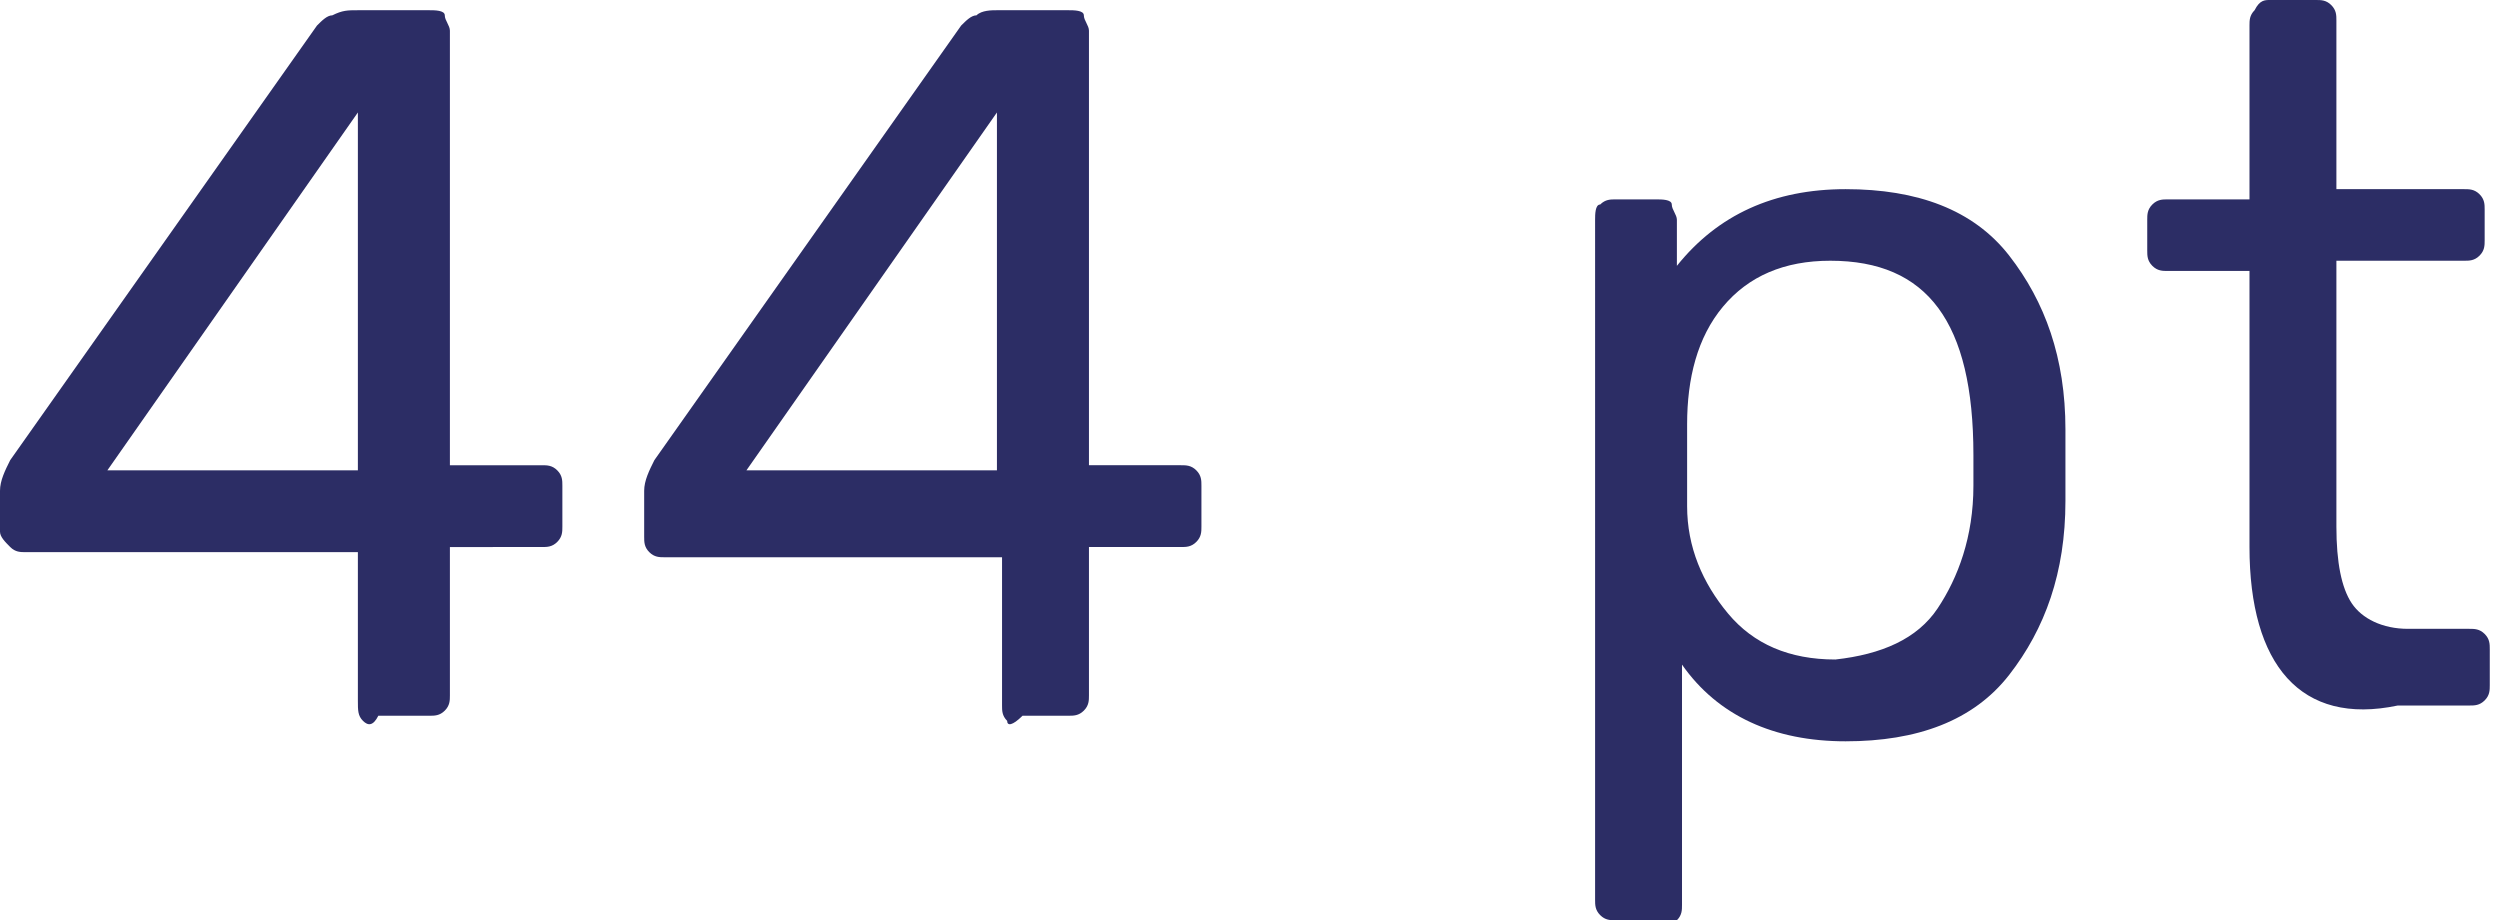 <?xml version="1.0" encoding="UTF-8"?> <!-- Generator: Adobe Illustrator 18.0.0, SVG Export Plug-In . SVG Version: 6.00 Build 0) --> <svg xmlns="http://www.w3.org/2000/svg" xmlns:xlink="http://www.w3.org/1999/xlink" id="Слой_1" x="0px" y="0px" viewBox="0 0 48.9 18" xml:space="preserve"> <g> <g> <path fill="#2C2D65" d="M7.1,14.1C7,14,7,13.9,7,13.7v-2.9H0.5c-0.1,0-0.2,0-0.3-0.1S0,10.5,0,10.4V9.6C0,9.4,0.1,9.2,0.2,9l6-8.5 c0.1-0.1,0.2-0.2,0.3-0.2C6.7,0.2,6.8,0.2,7,0.2h1.4c0.1,0,0.3,0,0.3,0.1s0.1,0.2,0.1,0.3v8.5h1.8c0.1,0,0.2,0,0.3,0.1 c0.1,0.1,0.1,0.2,0.1,0.3v0.8c0,0.1,0,0.2-0.1,0.3c-0.1,0.1-0.2,0.1-0.3,0.1H8.8v2.9c0,0.1,0,0.2-0.1,0.3s-0.2,0.1-0.3,0.1H7.4 C7.3,14.2,7.2,14.2,7.1,14.1z M2.1,9.2H7v-7L2.1,9.2z"></path> <path fill="#2C2D65" d="M19.7,14.1c-0.1-0.1-0.1-0.2-0.1-0.3v-2.9H13c-0.1,0-0.2,0-0.3-0.1s-0.1-0.2-0.1-0.3V9.6 c0-0.2,0.1-0.4,0.2-0.6l6-8.5c0.1-0.1,0.2-0.2,0.3-0.2c0.1-0.1,0.3-0.1,0.4-0.1h1.4c0.1,0,0.3,0,0.3,0.1s0.1,0.2,0.1,0.3v8.5h1.8 c0.1,0,0.2,0,0.3,0.1c0.1,0.1,0.1,0.2,0.1,0.3v0.8c0,0.1,0,0.2-0.1,0.3c-0.1,0.1-0.2,0.1-0.3,0.1h-1.8v2.9c0,0.1,0,0.2-0.1,0.3 s-0.2,0.1-0.3,0.1H20C19.8,14.2,19.7,14.2,19.7,14.1z M14.6,9.2h4.9v-7L14.6,9.2z"></path> <path fill="#2C2D65" d="M31.3,17.9c-0.1-0.1-0.1-0.2-0.1-0.3V4.3c0-0.1,0-0.3,0.1-0.3c0.1-0.1,0.2-0.1,0.3-0.1h0.8 c0.1,0,0.3,0,0.3,0.1s0.1,0.2,0.1,0.3v0.9c0.8-1,1.9-1.5,3.3-1.5c1.4,0,2.5,0.4,3.2,1.3c0.7,0.9,1.1,2,1.1,3.4c0,0.1,0,0.4,0,0.7 s0,0.5,0,0.7c0,1.4-0.4,2.5-1.1,3.4c-0.7,0.9-1.8,1.3-3.2,1.3c-1.4,0-2.5-0.5-3.2-1.5v4.7c0,0.1,0,0.2-0.1,0.3S32.6,18,32.5,18 h-0.9C31.5,18,31.4,18,31.3,17.9z M37.9,11.9c0.4-0.6,0.7-1.4,0.7-2.4c0-0.1,0-0.3,0-0.6c0-2.6-0.9-3.8-2.8-3.8 c-0.9,0-1.6,0.3-2.1,0.9S33,7.4,33,8.3c0,0.1,0,0.4,0,0.8s0,0.6,0,0.8c0,0.8,0.3,1.5,0.8,2.1c0.5,0.6,1.2,0.9,2.1,0.9 C36.8,12.8,37.5,12.5,37.9,11.9z"></path> <path fill="#2C2D65" d="M44,10.7V5.3h-1.6c-0.1,0-0.2,0-0.3-0.1C42,5.1,42,5,42,4.9V4.3c0-0.1,0-0.2,0.1-0.3 c0.1-0.1,0.2-0.1,0.3-0.1H44V0.5c0-0.1,0-0.2,0.1-0.3C44.2,0,44.3,0,44.4,0h0.9c0.1,0,0.2,0,0.3,0.1c0.1,0.1,0.1,0.2,0.1,0.3v3.3 h2.5c0.1,0,0.2,0,0.3,0.1c0.1,0.1,0.1,0.2,0.1,0.3v0.6c0,0.1,0,0.2-0.1,0.3c-0.1,0.1-0.2,0.1-0.3,0.1h-2.5v5.2 c0,0.7,0.1,1.2,0.3,1.5c0.2,0.3,0.6,0.5,1.1,0.5h1.2c0.1,0,0.2,0,0.3,0.1c0.1,0.1,0.1,0.2,0.1,0.3v0.7c0,0.1,0,0.2-0.1,0.3 s-0.2,0.1-0.3,0.1h-1.4C45,14.2,44,13,44,10.7z"></path> </g> </g> </svg> 